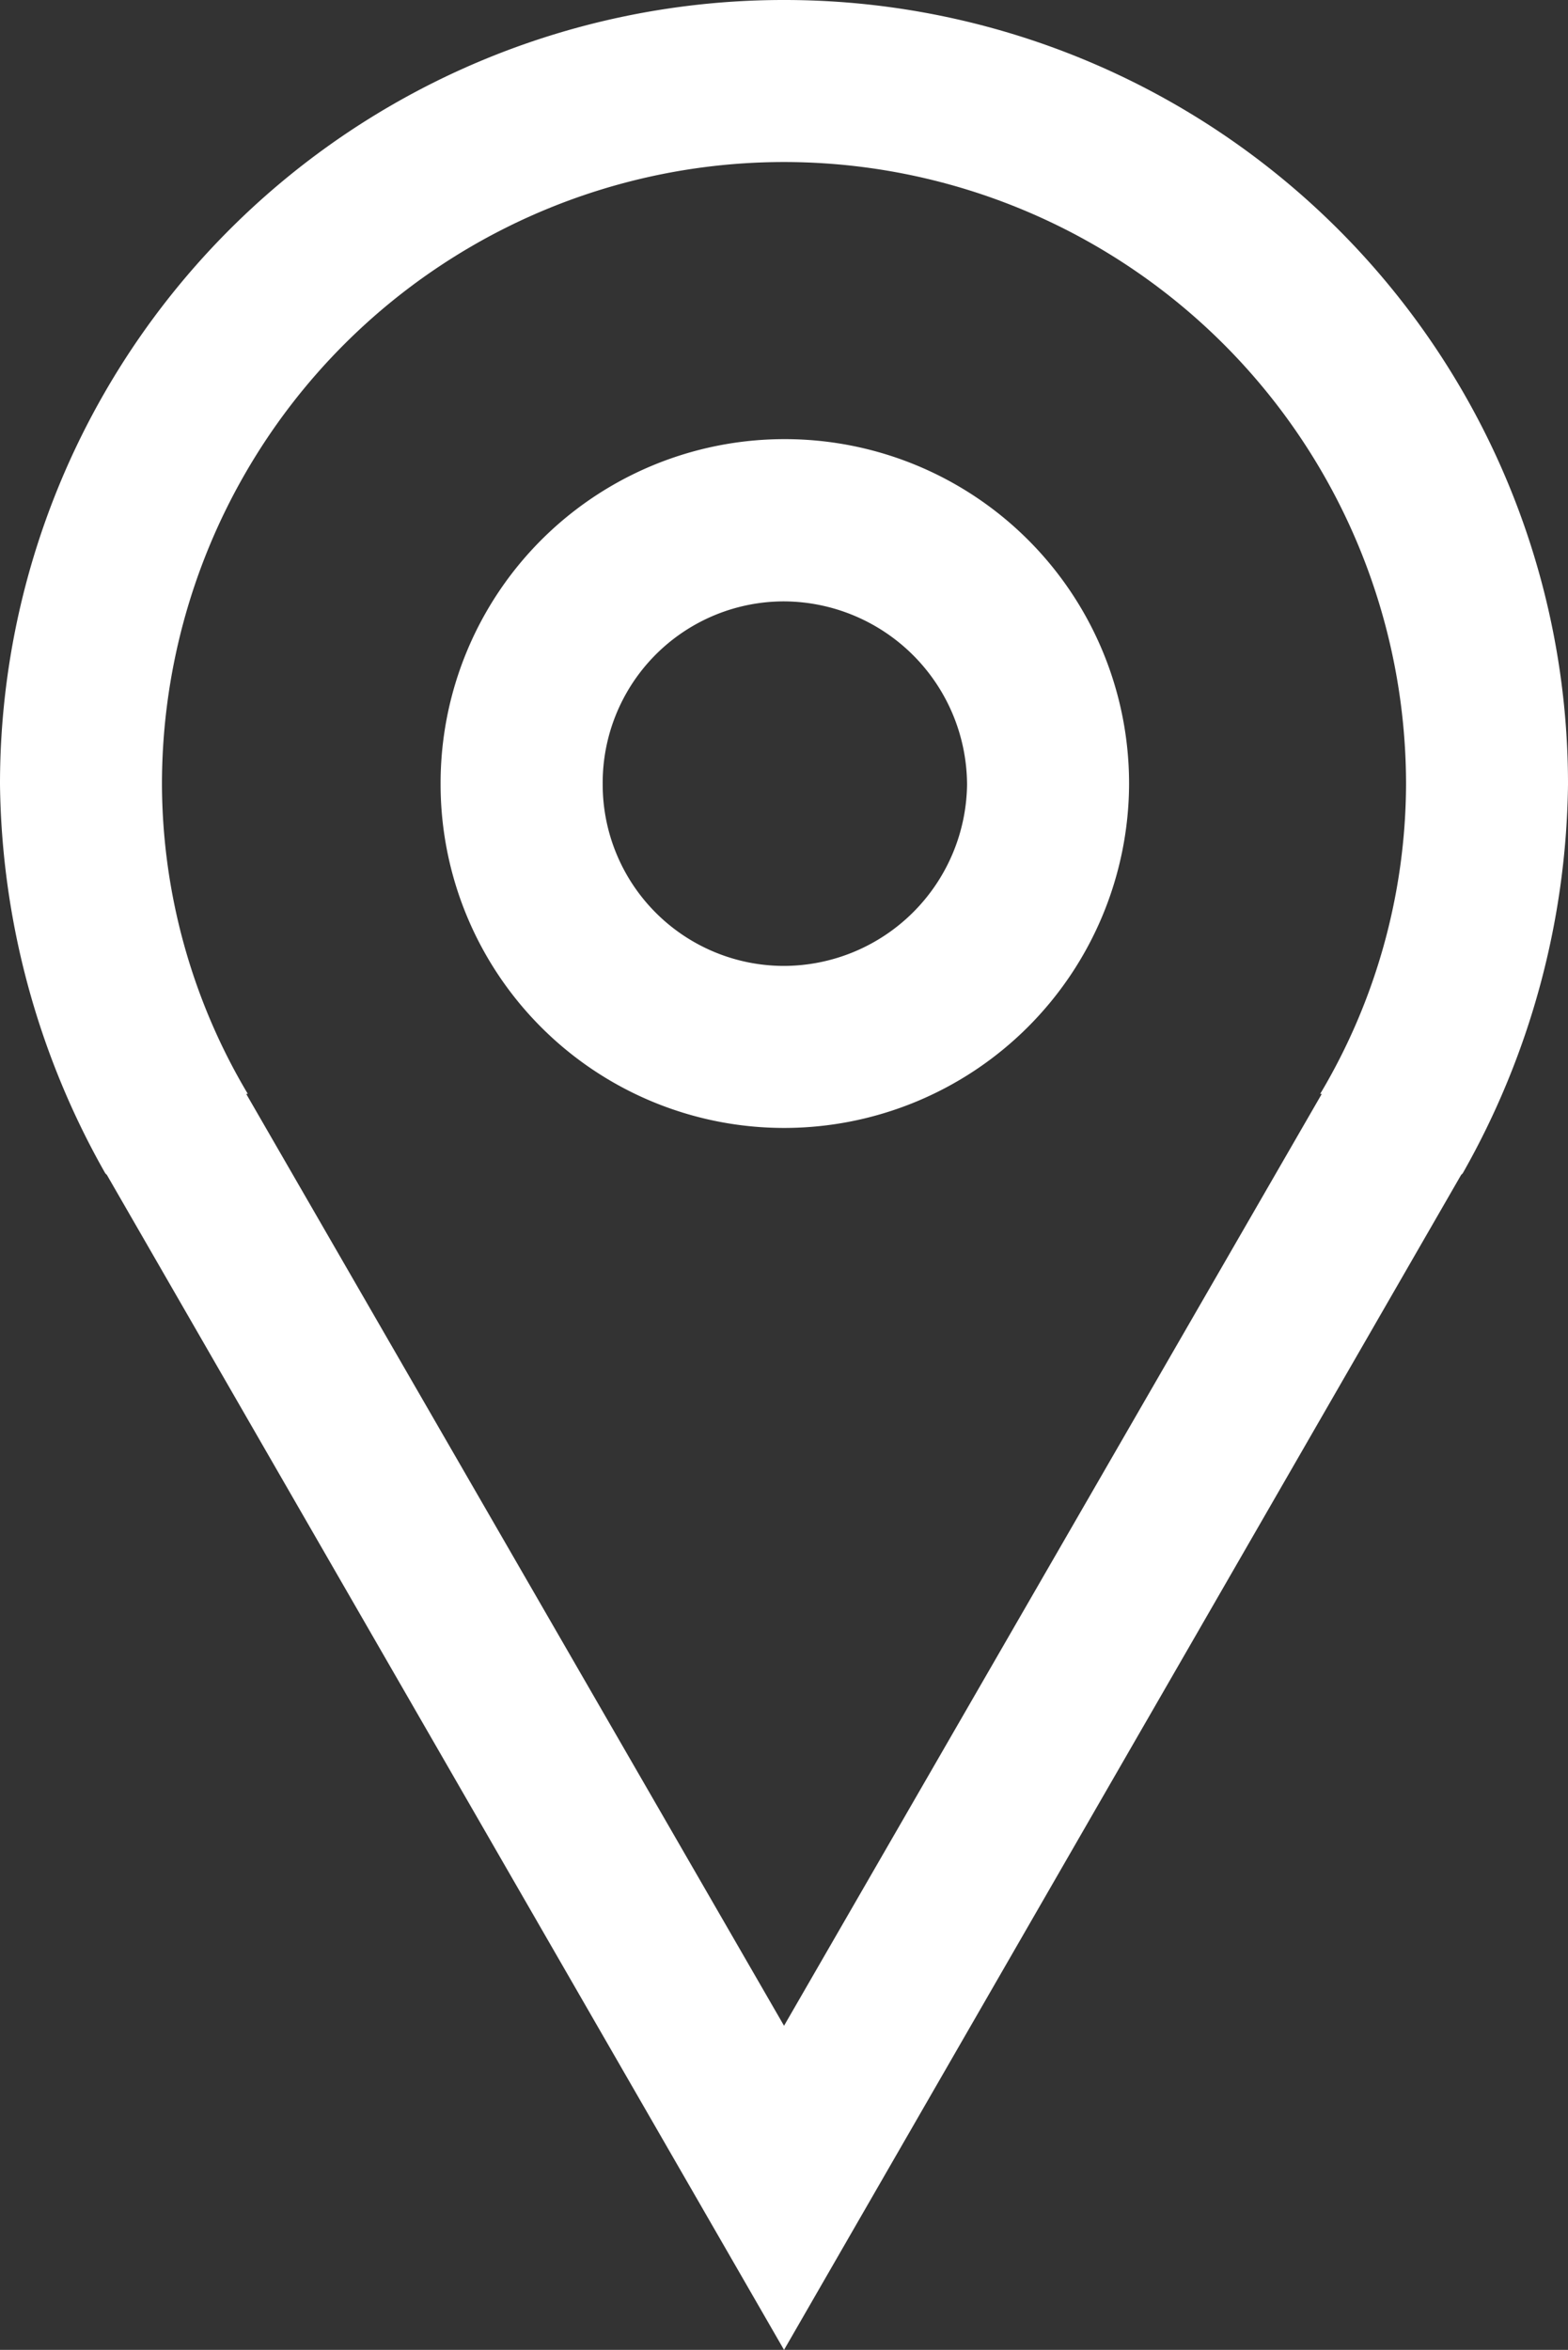 <?xml version="1.0" encoding="utf-8"?>
<svg xmlns="http://www.w3.org/2000/svg" width="22.481" height="33.675" viewBox="0 0 22.481 33.675">
  <rect x="0" y="0" width="22.481" height="33.675" fill="#333333" stroke="none"/>
  <path id="pin001_-_E017" data-name="pin001 - E017" d="M4.465-24.15A11.235,11.235,0,0,0-6.776-12.909a11.547,11.547,0,0,0,1.51,5.574l.023.023L4.465,9.525,14.172-7.312l.023-.023a11.547,11.547,0,0,0,1.51-5.574A11.235,11.235,0,0,0,4.465-24.15Zm0,2.322a8.92,8.92,0,0,1,8.918,8.918,8.719,8.719,0,0,1-1.231,4.436h.023L4.465,4.88-3.246-8.474h.023a8.719,8.719,0,0,1-1.231-4.436A8.92,8.92,0,0,1,4.465-21.828Zm0,13.842a4.946,4.946,0,0,0,4.947-4.924,4.936,4.936,0,0,0-4.947-4.947A4.931,4.931,0,0,0-.459-12.909,4.926,4.926,0,0,0,4.465-7.986Zm0-2.322a2.6,2.6,0,0,1-2.6-2.6,2.6,2.6,0,0,1,2.6-2.624,2.637,2.637,0,0,1,2.624,2.624A2.632,2.632,0,0,1,4.465-10.308Z" transform="translate(6.776 24.15)" fill="#fff"/>
</svg>
